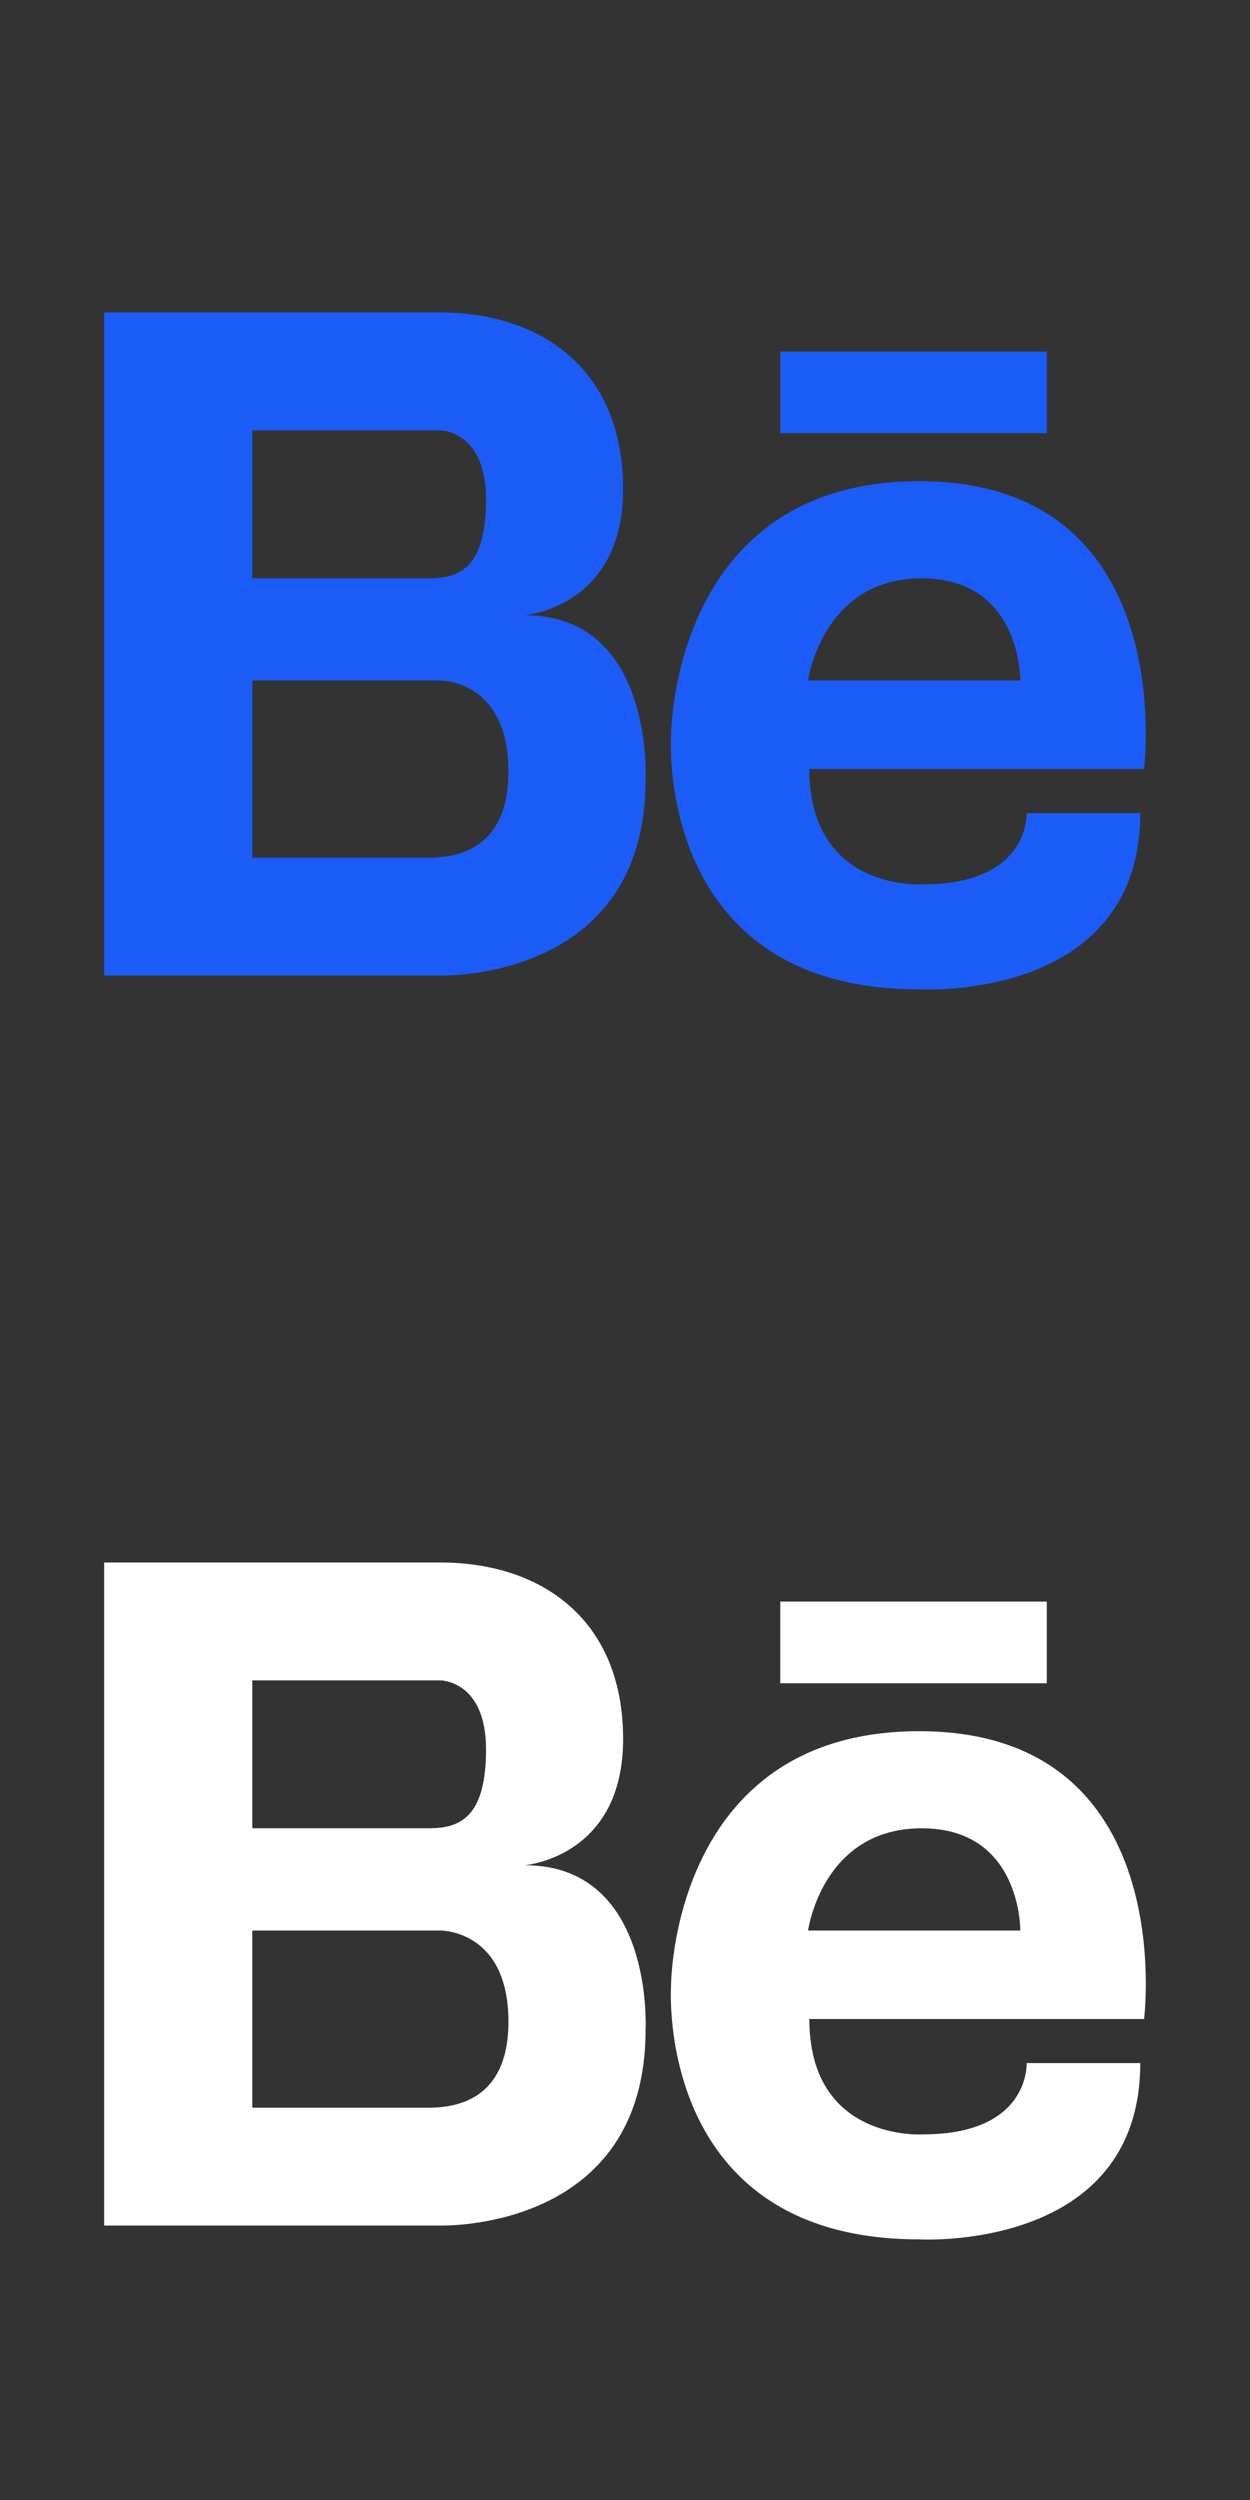<svg width="24" height="48" viewBox="0 0 24 48" fill="none" xmlns="http://www.w3.org/2000/svg">
<rect x="0" y="0" width="24" height="48" fill="#333333" stroke="none"/>
<path d="M10.072 11.812C10.072 11.812 11.964 11.668 11.964 9.39C11.964 7.112 10.416 6 8.454 6H2V18.73H8.454C8.454 18.73 12.395 18.858 12.395 14.973C12.395 14.973 12.566 11.812 10.072 11.812ZM7.99 8.263H8.454C8.454 8.263 9.332 8.263 9.332 9.587C9.332 10.912 8.816 11.104 8.23 11.104H4.844V8.263H7.99ZM8.272 16.468H4.844V13.066H8.454C8.454 13.066 9.762 13.048 9.762 14.814C9.762 16.303 8.785 16.456 8.272 16.468ZM17.649 9.239C12.879 9.239 12.884 14.13 12.884 14.13C12.884 14.13 12.556 18.996 17.649 18.996C17.649 18.996 21.893 19.245 21.893 15.611H19.711C19.711 15.611 19.784 16.98 17.722 16.98C17.722 16.98 15.539 17.13 15.539 14.765H21.966C21.966 14.765 22.67 9.239 17.649 9.239ZM15.515 13.066C15.515 13.066 15.782 11.104 17.698 11.104C19.614 11.104 19.59 13.066 19.59 13.066H15.515ZM20.098 8.318H14.981V6.75H20.098V8.318Z" fill="#1C5CF6"/>
<path d="M10.072 35.812C10.072 35.812 11.964 35.668 11.964 33.39C11.964 31.112 10.416 30 8.454 30H2V42.73H8.454C8.454 42.73 12.395 42.858 12.395 38.973C12.395 38.973 12.566 35.812 10.072 35.812ZM7.99 32.263H8.454C8.454 32.263 9.332 32.263 9.332 33.587C9.332 34.911 8.816 35.103 8.23 35.103H4.844V32.263H7.99ZM8.272 40.468H4.844V37.066H8.454C8.454 37.066 9.762 37.048 9.762 38.814C9.762 40.303 8.785 40.456 8.272 40.468ZM17.649 33.239C12.879 33.239 12.884 38.13 12.884 38.13C12.884 38.13 12.556 42.996 17.649 42.996C17.649 42.996 21.893 43.245 21.893 39.611H19.711C19.711 39.611 19.784 40.98 17.722 40.98C17.722 40.98 15.539 41.13 15.539 38.765H21.966C21.966 38.765 22.67 33.239 17.649 33.239ZM15.515 37.066C15.515 37.066 15.782 35.103 17.698 35.103C19.614 35.103 19.59 37.066 19.59 37.066H15.515ZM20.098 32.318H14.981V30.75H20.098V32.318Z" fill="white"/>
</svg>
 
